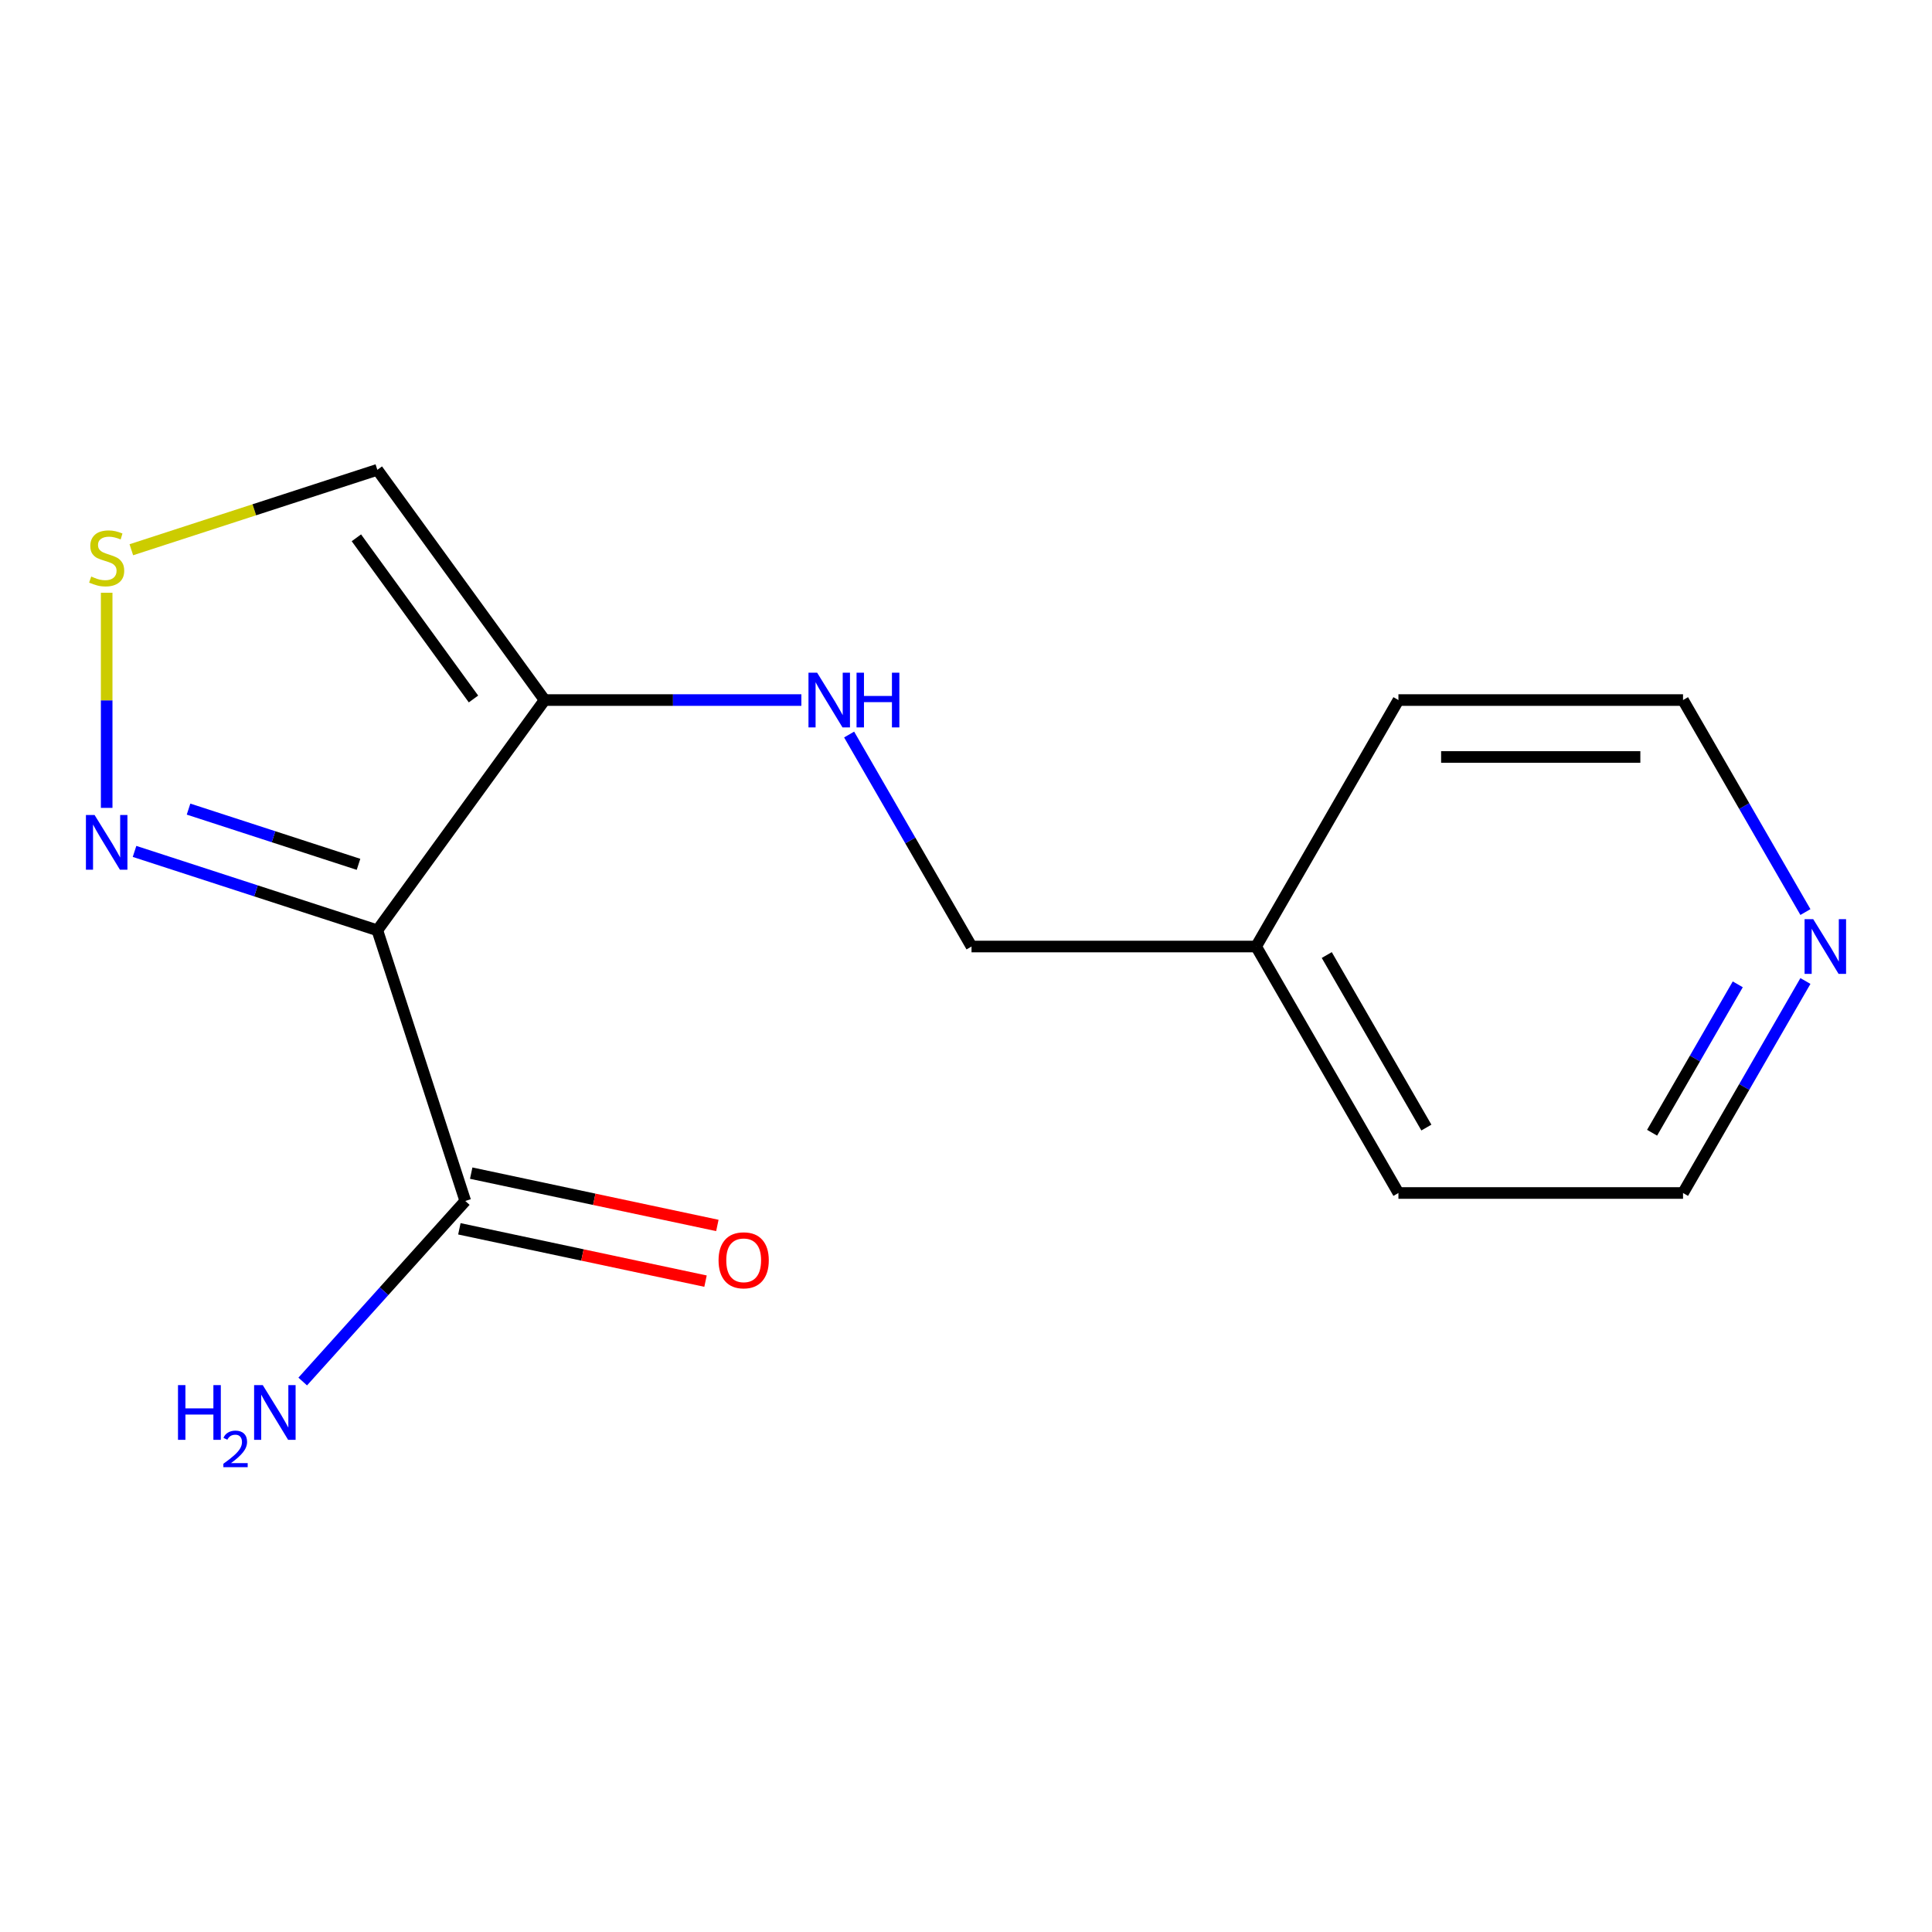 <?xml version='1.0' encoding='iso-8859-1'?>
<svg version='1.1' baseProfile='full'
              xmlns='http://www.w3.org/2000/svg'
                      xmlns:rdkit='http://www.rdkit.org/xml'
                      xmlns:xlink='http://www.w3.org/1999/xlink'
                  xml:space='preserve'
width='1000px' height='1000px' viewBox='0 0 1000 1000'>
<!-- END OF HEADER -->
<rect style='opacity:1.0;fill:#FFFFFF;stroke:none' width='1000' height='1000' x='0' y='0'> </rect>
<path class='bond-0' d='M 195.312,481.523 L 281.898,362.348' style='fill:none;fill-rule:evenodd;stroke:#000000;stroke-width:6px;stroke-linecap:butt;stroke-linejoin:miter;stroke-opacity:1' />
<path class='bond-1' d='M 195.312,481.523 L 132.474,461.106' style='fill:none;fill-rule:evenodd;stroke:#000000;stroke-width:6px;stroke-linecap:butt;stroke-linejoin:miter;stroke-opacity:1' />
<path class='bond-1' d='M 132.474,461.106 L 69.636,440.688' style='fill:none;fill-rule:evenodd;stroke:#0000FF;stroke-width:6px;stroke-linecap:butt;stroke-linejoin:miter;stroke-opacity:1' />
<path class='bond-1' d='M 185.565,447.378 L 141.579,433.086' style='fill:none;fill-rule:evenodd;stroke:#000000;stroke-width:6px;stroke-linecap:butt;stroke-linejoin:miter;stroke-opacity:1' />
<path class='bond-1' d='M 141.579,433.086 L 97.592,418.794' style='fill:none;fill-rule:evenodd;stroke:#0000FF;stroke-width:6px;stroke-linecap:butt;stroke-linejoin:miter;stroke-opacity:1' />
<path class='bond-2' d='M 195.312,481.523 L 240.833,621.622' style='fill:none;fill-rule:evenodd;stroke:#000000;stroke-width:6px;stroke-linecap:butt;stroke-linejoin:miter;stroke-opacity:1' />
<path class='bond-4' d='M 281.898,362.348 L 195.312,243.173' style='fill:none;fill-rule:evenodd;stroke:#000000;stroke-width:6px;stroke-linecap:butt;stroke-linejoin:miter;stroke-opacity:1' />
<path class='bond-4' d='M 245.075,361.789 L 184.465,278.366' style='fill:none;fill-rule:evenodd;stroke:#000000;stroke-width:6px;stroke-linecap:butt;stroke-linejoin:miter;stroke-opacity:1' />
<path class='bond-5' d='M 281.898,362.348 L 348.341,362.348' style='fill:none;fill-rule:evenodd;stroke:#000000;stroke-width:6px;stroke-linecap:butt;stroke-linejoin:miter;stroke-opacity:1' />
<path class='bond-5' d='M 348.341,362.348 L 414.784,362.348' style='fill:none;fill-rule:evenodd;stroke:#0000FF;stroke-width:6px;stroke-linecap:butt;stroke-linejoin:miter;stroke-opacity:1' />
<path class='bond-3' d='M 55.214,418.16 L 55.214,362.485' style='fill:none;fill-rule:evenodd;stroke:#0000FF;stroke-width:6px;stroke-linecap:butt;stroke-linejoin:miter;stroke-opacity:1' />
<path class='bond-3' d='M 55.214,362.485 L 55.214,306.81' style='fill:none;fill-rule:evenodd;stroke:#CCCC00;stroke-width:6px;stroke-linecap:butt;stroke-linejoin:miter;stroke-opacity:1' />
<path class='bond-6' d='M 237.771,636.031 L 301.474,649.571' style='fill:none;fill-rule:evenodd;stroke:#000000;stroke-width:6px;stroke-linecap:butt;stroke-linejoin:miter;stroke-opacity:1' />
<path class='bond-6' d='M 301.474,649.571 L 365.177,663.112' style='fill:none;fill-rule:evenodd;stroke:#FF0000;stroke-width:6px;stroke-linecap:butt;stroke-linejoin:miter;stroke-opacity:1' />
<path class='bond-6' d='M 243.896,607.213 L 307.599,620.753' style='fill:none;fill-rule:evenodd;stroke:#000000;stroke-width:6px;stroke-linecap:butt;stroke-linejoin:miter;stroke-opacity:1' />
<path class='bond-6' d='M 307.599,620.753 L 371.303,634.294' style='fill:none;fill-rule:evenodd;stroke:#FF0000;stroke-width:6px;stroke-linecap:butt;stroke-linejoin:miter;stroke-opacity:1' />
<path class='bond-8' d='M 240.833,621.622 L 198.76,668.348' style='fill:none;fill-rule:evenodd;stroke:#000000;stroke-width:6px;stroke-linecap:butt;stroke-linejoin:miter;stroke-opacity:1' />
<path class='bond-8' d='M 198.76,668.348 L 156.687,715.075' style='fill:none;fill-rule:evenodd;stroke:#0000FF;stroke-width:6px;stroke-linecap:butt;stroke-linejoin:miter;stroke-opacity:1' />
<path class='bond-15' d='M 67.977,284.547 L 131.644,263.86' style='fill:none;fill-rule:evenodd;stroke:#CCCC00;stroke-width:6px;stroke-linecap:butt;stroke-linejoin:miter;stroke-opacity:1' />
<path class='bond-15' d='M 131.644,263.86 L 195.312,243.173' style='fill:none;fill-rule:evenodd;stroke:#000000;stroke-width:6px;stroke-linecap:butt;stroke-linejoin:miter;stroke-opacity:1' />
<path class='bond-9' d='M 439.508,380.191 L 471.184,435.056' style='fill:none;fill-rule:evenodd;stroke:#0000FF;stroke-width:6px;stroke-linecap:butt;stroke-linejoin:miter;stroke-opacity:1' />
<path class='bond-9' d='M 471.184,435.056 L 502.861,489.921' style='fill:none;fill-rule:evenodd;stroke:#000000;stroke-width:6px;stroke-linecap:butt;stroke-linejoin:miter;stroke-opacity:1' />
<path class='bond-7' d='M 934.485,507.764 L 902.808,562.629' style='fill:none;fill-rule:evenodd;stroke:#0000FF;stroke-width:6px;stroke-linecap:butt;stroke-linejoin:miter;stroke-opacity:1' />
<path class='bond-7' d='M 902.808,562.629 L 871.132,617.494' style='fill:none;fill-rule:evenodd;stroke:#000000;stroke-width:6px;stroke-linecap:butt;stroke-linejoin:miter;stroke-opacity:1' />
<path class='bond-7' d='M 899.467,509.492 L 877.294,547.898' style='fill:none;fill-rule:evenodd;stroke:#0000FF;stroke-width:6px;stroke-linecap:butt;stroke-linejoin:miter;stroke-opacity:1' />
<path class='bond-7' d='M 877.294,547.898 L 855.12,586.303' style='fill:none;fill-rule:evenodd;stroke:#000000;stroke-width:6px;stroke-linecap:butt;stroke-linejoin:miter;stroke-opacity:1' />
<path class='bond-16' d='M 934.485,472.078 L 902.808,417.213' style='fill:none;fill-rule:evenodd;stroke:#0000FF;stroke-width:6px;stroke-linecap:butt;stroke-linejoin:miter;stroke-opacity:1' />
<path class='bond-16' d='M 902.808,417.213 L 871.132,362.348' style='fill:none;fill-rule:evenodd;stroke:#000000;stroke-width:6px;stroke-linecap:butt;stroke-linejoin:miter;stroke-opacity:1' />
<path class='bond-10' d='M 502.861,489.921 L 650.169,489.921' style='fill:none;fill-rule:evenodd;stroke:#000000;stroke-width:6px;stroke-linecap:butt;stroke-linejoin:miter;stroke-opacity:1' />
<path class='bond-13' d='M 650.169,489.921 L 723.824,362.348' style='fill:none;fill-rule:evenodd;stroke:#000000;stroke-width:6px;stroke-linecap:butt;stroke-linejoin:miter;stroke-opacity:1' />
<path class='bond-14' d='M 650.169,489.921 L 723.824,617.494' style='fill:none;fill-rule:evenodd;stroke:#000000;stroke-width:6px;stroke-linecap:butt;stroke-linejoin:miter;stroke-opacity:1' />
<path class='bond-14' d='M 686.732,494.326 L 738.29,583.627' style='fill:none;fill-rule:evenodd;stroke:#000000;stroke-width:6px;stroke-linecap:butt;stroke-linejoin:miter;stroke-opacity:1' />
<path class='bond-11' d='M 871.132,362.348 L 723.824,362.348' style='fill:none;fill-rule:evenodd;stroke:#000000;stroke-width:6px;stroke-linecap:butt;stroke-linejoin:miter;stroke-opacity:1' />
<path class='bond-11' d='M 849.036,391.81 L 745.92,391.81' style='fill:none;fill-rule:evenodd;stroke:#000000;stroke-width:6px;stroke-linecap:butt;stroke-linejoin:miter;stroke-opacity:1' />
<path class='bond-12' d='M 871.132,617.494 L 723.824,617.494' style='fill:none;fill-rule:evenodd;stroke:#000000;stroke-width:6px;stroke-linecap:butt;stroke-linejoin:miter;stroke-opacity:1' />
<path  class='atom-2' d='M 48.954 421.842
L 58.234 436.842
Q 59.154 438.322, 60.634 441.002
Q 62.114 443.682, 62.194 443.842
L 62.194 421.842
L 65.954 421.842
L 65.954 450.162
L 62.074 450.162
L 52.114 433.762
Q 50.954 431.842, 49.714 429.642
Q 48.514 427.442, 48.154 426.762
L 48.154 450.162
L 44.474 450.162
L 44.474 421.842
L 48.954 421.842
' fill='#0000FF'/>
<path  class='atom-4' d='M 47.214 298.414
Q 47.534 298.534, 48.854 299.094
Q 50.174 299.654, 51.614 300.014
Q 53.094 300.334, 54.534 300.334
Q 57.214 300.334, 58.774 299.054
Q 60.334 297.734, 60.334 295.454
Q 60.334 293.894, 59.534 292.934
Q 58.774 291.974, 57.574 291.454
Q 56.374 290.934, 54.374 290.334
Q 51.854 289.574, 50.334 288.854
Q 48.854 288.134, 47.774 286.614
Q 46.734 285.094, 46.734 282.534
Q 46.734 278.974, 49.134 276.774
Q 51.574 274.574, 56.374 274.574
Q 59.654 274.574, 63.374 276.134
L 62.454 279.214
Q 59.054 277.814, 56.494 277.814
Q 53.734 277.814, 52.214 278.974
Q 50.694 280.094, 50.734 282.054
Q 50.734 283.574, 51.494 284.494
Q 52.294 285.414, 53.414 285.934
Q 54.574 286.454, 56.494 287.054
Q 59.054 287.854, 60.574 288.654
Q 62.094 289.454, 63.174 291.094
Q 64.294 292.694, 64.294 295.454
Q 64.294 299.374, 61.654 301.494
Q 59.054 303.574, 54.694 303.574
Q 52.174 303.574, 50.254 303.014
Q 48.374 302.494, 46.134 301.574
L 47.214 298.414
' fill='#CCCC00'/>
<path  class='atom-6' d='M 422.947 348.188
L 432.227 363.188
Q 433.147 364.668, 434.627 367.348
Q 436.107 370.028, 436.187 370.188
L 436.187 348.188
L 439.947 348.188
L 439.947 376.508
L 436.067 376.508
L 426.107 360.108
Q 424.947 358.188, 423.707 355.988
Q 422.507 353.788, 422.147 353.108
L 422.147 376.508
L 418.467 376.508
L 418.467 348.188
L 422.947 348.188
' fill='#0000FF'/>
<path  class='atom-6' d='M 443.347 348.188
L 447.187 348.188
L 447.187 360.228
L 461.667 360.228
L 461.667 348.188
L 465.507 348.188
L 465.507 376.508
L 461.667 376.508
L 461.667 363.428
L 447.187 363.428
L 447.187 376.508
L 443.347 376.508
L 443.347 348.188
' fill='#0000FF'/>
<path  class='atom-7' d='M 371.923 652.329
Q 371.923 645.529, 375.283 641.729
Q 378.643 637.929, 384.923 637.929
Q 391.203 637.929, 394.563 641.729
Q 397.923 645.529, 397.923 652.329
Q 397.923 659.209, 394.523 663.129
Q 391.123 667.009, 384.923 667.009
Q 378.683 667.009, 375.283 663.129
Q 371.923 659.249, 371.923 652.329
M 384.923 663.809
Q 389.243 663.809, 391.563 660.929
Q 393.923 658.009, 393.923 652.329
Q 393.923 646.769, 391.563 643.969
Q 389.243 641.129, 384.923 641.129
Q 380.603 641.129, 378.243 643.929
Q 375.923 646.729, 375.923 652.329
Q 375.923 658.049, 378.243 660.929
Q 380.603 663.809, 384.923 663.809
' fill='#FF0000'/>
<path  class='atom-8' d='M 938.526 475.761
L 947.806 490.761
Q 948.726 492.241, 950.206 494.921
Q 951.686 497.601, 951.766 497.761
L 951.766 475.761
L 955.526 475.761
L 955.526 504.081
L 951.646 504.081
L 941.686 487.681
Q 940.526 485.761, 939.286 483.561
Q 938.086 481.361, 937.726 480.681
L 937.726 504.081
L 934.046 504.081
L 934.046 475.761
L 938.526 475.761
' fill='#0000FF'/>
<path  class='atom-9' d='M 92.132 716.933
L 95.972 716.933
L 95.972 728.973
L 110.452 728.973
L 110.452 716.933
L 114.292 716.933
L 114.292 745.253
L 110.452 745.253
L 110.452 732.173
L 95.972 732.173
L 95.972 745.253
L 92.132 745.253
L 92.132 716.933
' fill='#0000FF'/>
<path  class='atom-9' d='M 115.665 744.26
Q 116.351 742.491, 117.988 741.514
Q 119.625 740.511, 121.895 740.511
Q 124.72 740.511, 126.304 742.042
Q 127.888 743.573, 127.888 746.292
Q 127.888 749.064, 125.829 751.652
Q 123.796 754.239, 119.572 757.301
L 128.205 757.301
L 128.205 759.413
L 115.612 759.413
L 115.612 757.644
Q 119.097 755.163, 121.156 753.315
Q 123.241 751.467, 124.245 749.804
Q 125.248 748.14, 125.248 746.424
Q 125.248 744.629, 124.35 743.626
Q 123.453 742.623, 121.895 742.623
Q 120.39 742.623, 119.387 743.23
Q 118.384 743.837, 117.671 745.184
L 115.665 744.26
' fill='#0000FF'/>
<path  class='atom-9' d='M 136.005 716.933
L 145.285 731.933
Q 146.205 733.413, 147.685 736.093
Q 149.165 738.773, 149.245 738.933
L 149.245 716.933
L 153.005 716.933
L 153.005 745.253
L 149.125 745.253
L 139.165 728.853
Q 138.005 726.933, 136.765 724.733
Q 135.565 722.533, 135.205 721.853
L 135.205 745.253
L 131.525 745.253
L 131.525 716.933
L 136.005 716.933
' fill='#0000FF'/>
</svg>
